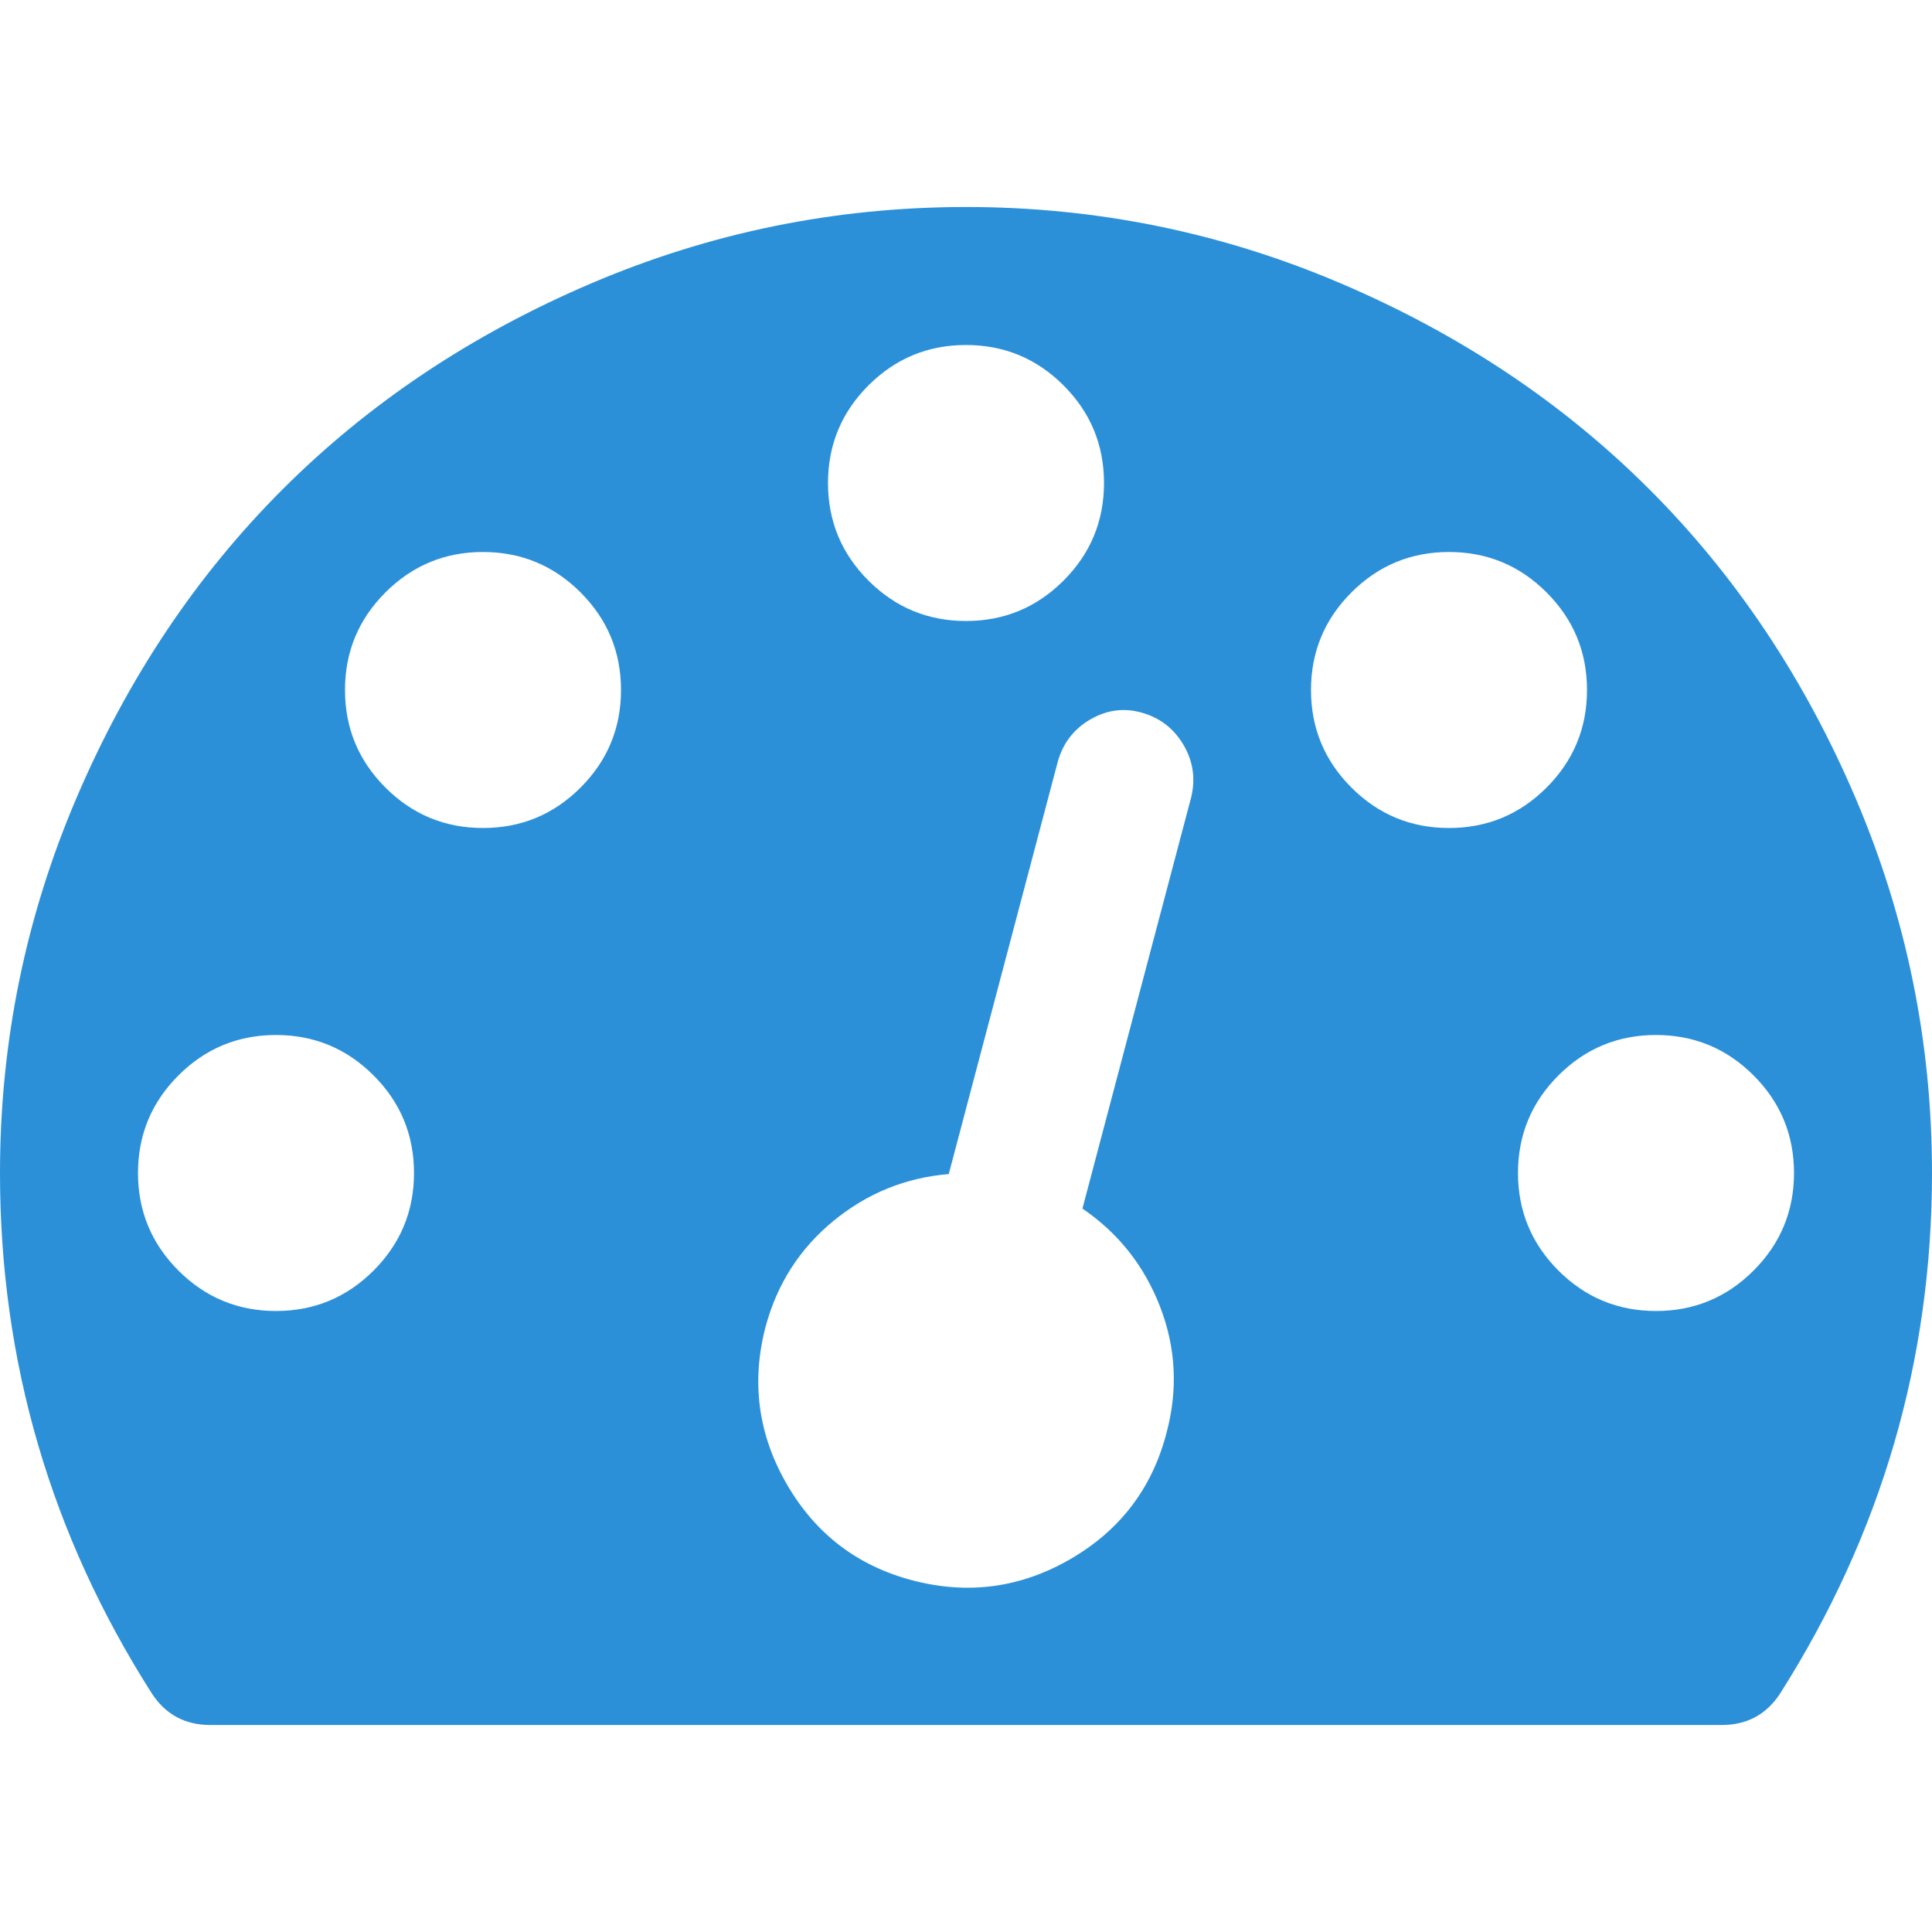<?xml version="1.0" encoding="utf-8"?>
<!-- Generator: Adobe Illustrator 26.0.0, SVG Export Plug-In . SVG Version: 6.00 Build 0)  -->
<svg version="1.1" id="Layer_1" focusable="false" xmlns="http://www.w3.org/2000/svg" xmlns:xlink="http://www.w3.org/1999/xlink"
	 x="0px" y="0px" viewBox="0 0 1792 1792" style="enable-background:new 0 0 1792 1792;" xml:space="preserve">
<style type="text/css">
	.st0{fill:#2C90D9;}
</style>
<path class="st0" d="M384,1088c0-35.3-12.5-65.5-37.5-90.5S291.3,960,256,960s-65.5,12.5-90.5,37.5S128,1052.7,128,1088
	s12.5,65.5,37.5,90.5s55.2,37.5,90.5,37.5s65.5-12.5,90.5-37.5S384,1123.3,384,1088z M576,640c0-35.3-12.5-65.5-37.5-90.5
	S483.3,512,448,512s-65.5,12.5-90.5,37.5S320,604.7,320,640s12.5,65.5,37.5,90.5S412.7,768,448,768s65.5-12.5,90.5-37.5
	S576,675.3,576,640z M1004,1121l101-382c4-17.3,1.5-33.5-7.5-48.5s-21.8-24.8-38.5-29.5s-32.7-2.5-48,6.5c-15.3,9-25.3,22.2-30,39.5
	l-101,382c-40,3.3-75.7,17.8-107,43.5s-52.3,58.5-63,98.5c-13.3,51.3-6.7,100,20,146s65.7,75.7,117,89s100,6.7,146-20
	s75.7-65.7,89-117c10.7-40,8.7-79-6-117S1037.3,1143.7,1004,1121z M1664,1088c0-35.3-12.5-65.5-37.5-90.5S1571.3,960,1536,960
	s-65.5,12.5-90.5,37.5s-37.5,55.2-37.5,90.5s12.5,65.5,37.5,90.5s55.2,37.5,90.5,37.5s65.5-12.5,90.5-37.5S1664,1123.3,1664,1088z
	 M1024,448c0-35.3-12.5-65.5-37.5-90.5S931.3,320,896,320s-65.5,12.5-90.5,37.5S768,412.7,768,448s12.5,65.5,37.5,90.5
	S860.7,576,896,576s65.5-12.5,90.5-37.5S1024,483.3,1024,448z M1472,640c0-35.3-12.5-65.5-37.5-90.5S1379.3,512,1344,512
	s-65.5,12.5-90.5,37.5S1216,604.7,1216,640s12.5,65.5,37.5,90.5s55.2,37.5,90.5,37.5s65.5-12.5,90.5-37.5S1472,675.3,1472,640z
	 M1792,1088c0,174-47,335-141,483c-12.7,19.3-30.7,29-54,29H195c-23.3,0-41.3-9.7-54-29C47,1423.7,0,1262.7,0,1088
	c0-121.3,23.7-237.3,71-348s111-206,191-286s175.3-143.7,286-191s226.7-71,348-71s237.3,23.7,348,71s206,111,286,191
	s143.7,175.3,191,286S1792,966.7,1792,1088z"/>
</svg>

